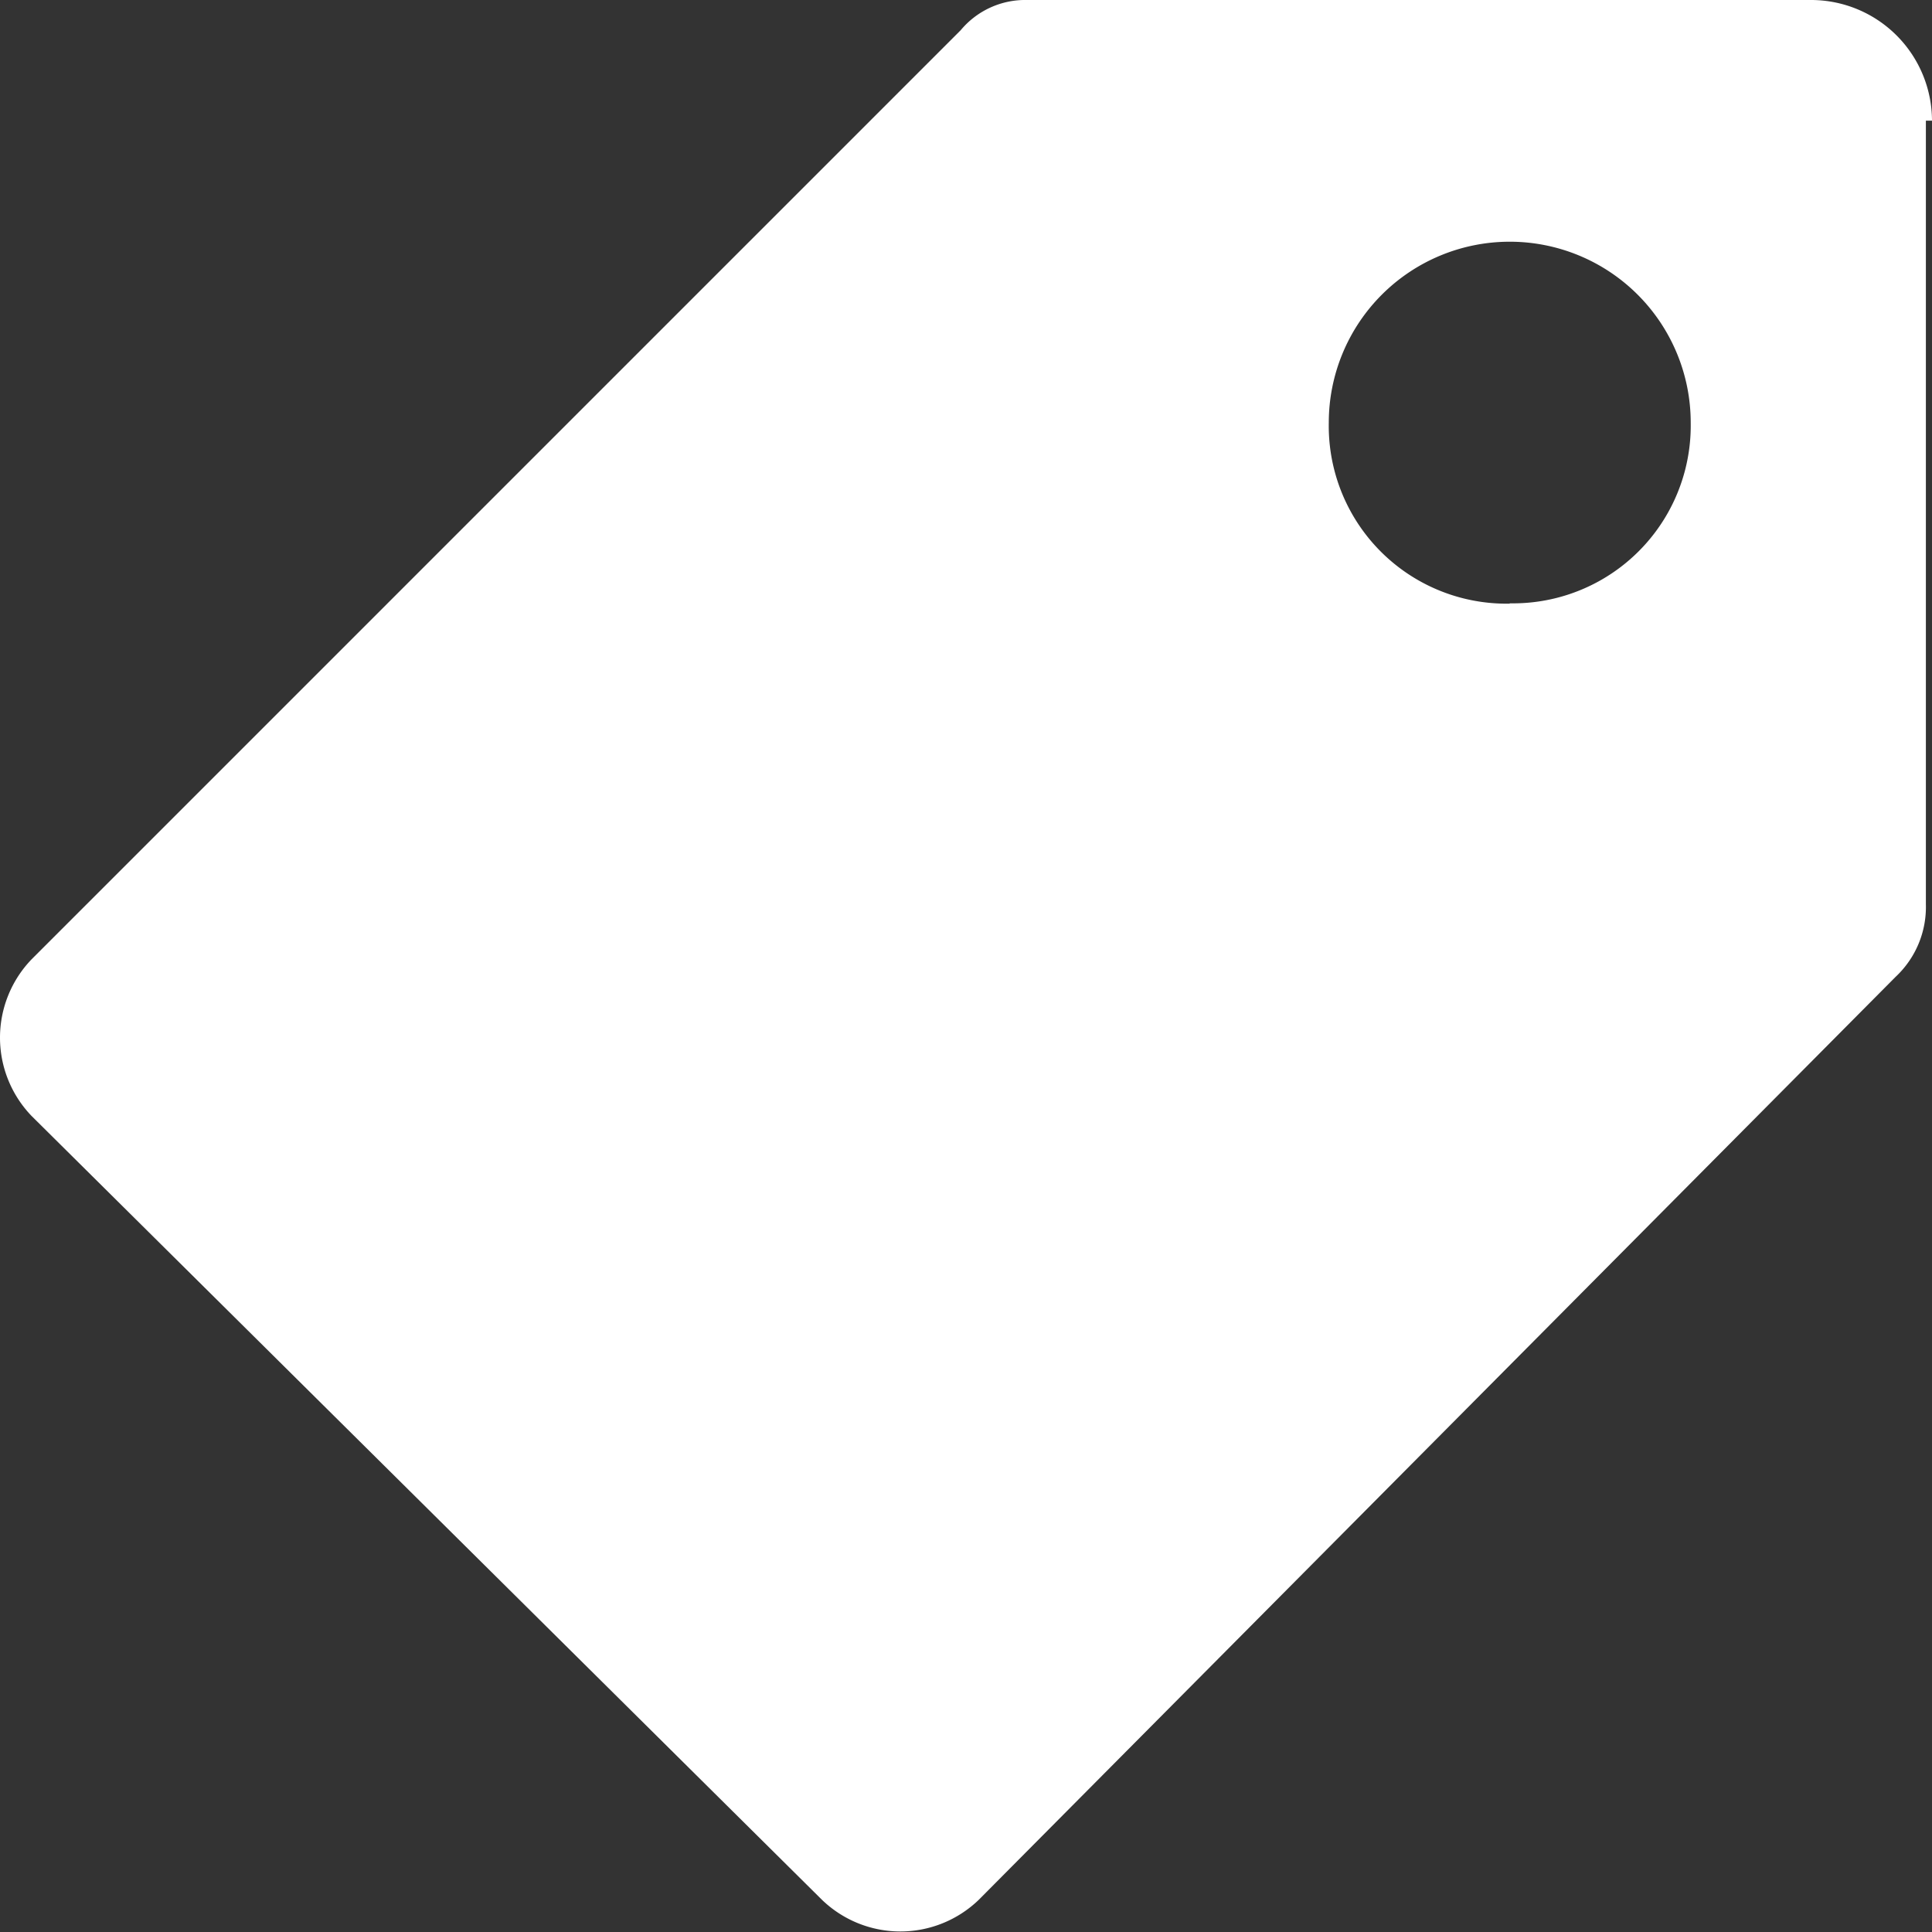 <svg xmlns="http://www.w3.org/2000/svg" viewBox="0 0 18 18"><rect x="0" y="0" width="18" height="18" fill="#333333" stroke="none"/><defs><style>.a{fill:#fff;}</style></defs><path class="a" d="M17.975,1.124A1.127,1.127,0,0,0,16.851,0H9.544a.782.782,0,0,0-.618.281L.27,8.937a1.052,1.052,0,0,0,0,1.461L7.633,17.7a1.052,1.052,0,0,0,1.461,0l8.543-8.6a.89.89,0,0,0,.281-.674V1.124Zm-3.934,4.5a1.656,1.656,0,0,1-1.686-1.686,1.686,1.686,0,0,1,3.372,0A1.656,1.656,0,0,1,14.041,5.621Z" transform="translate(0.025)"/></svg>